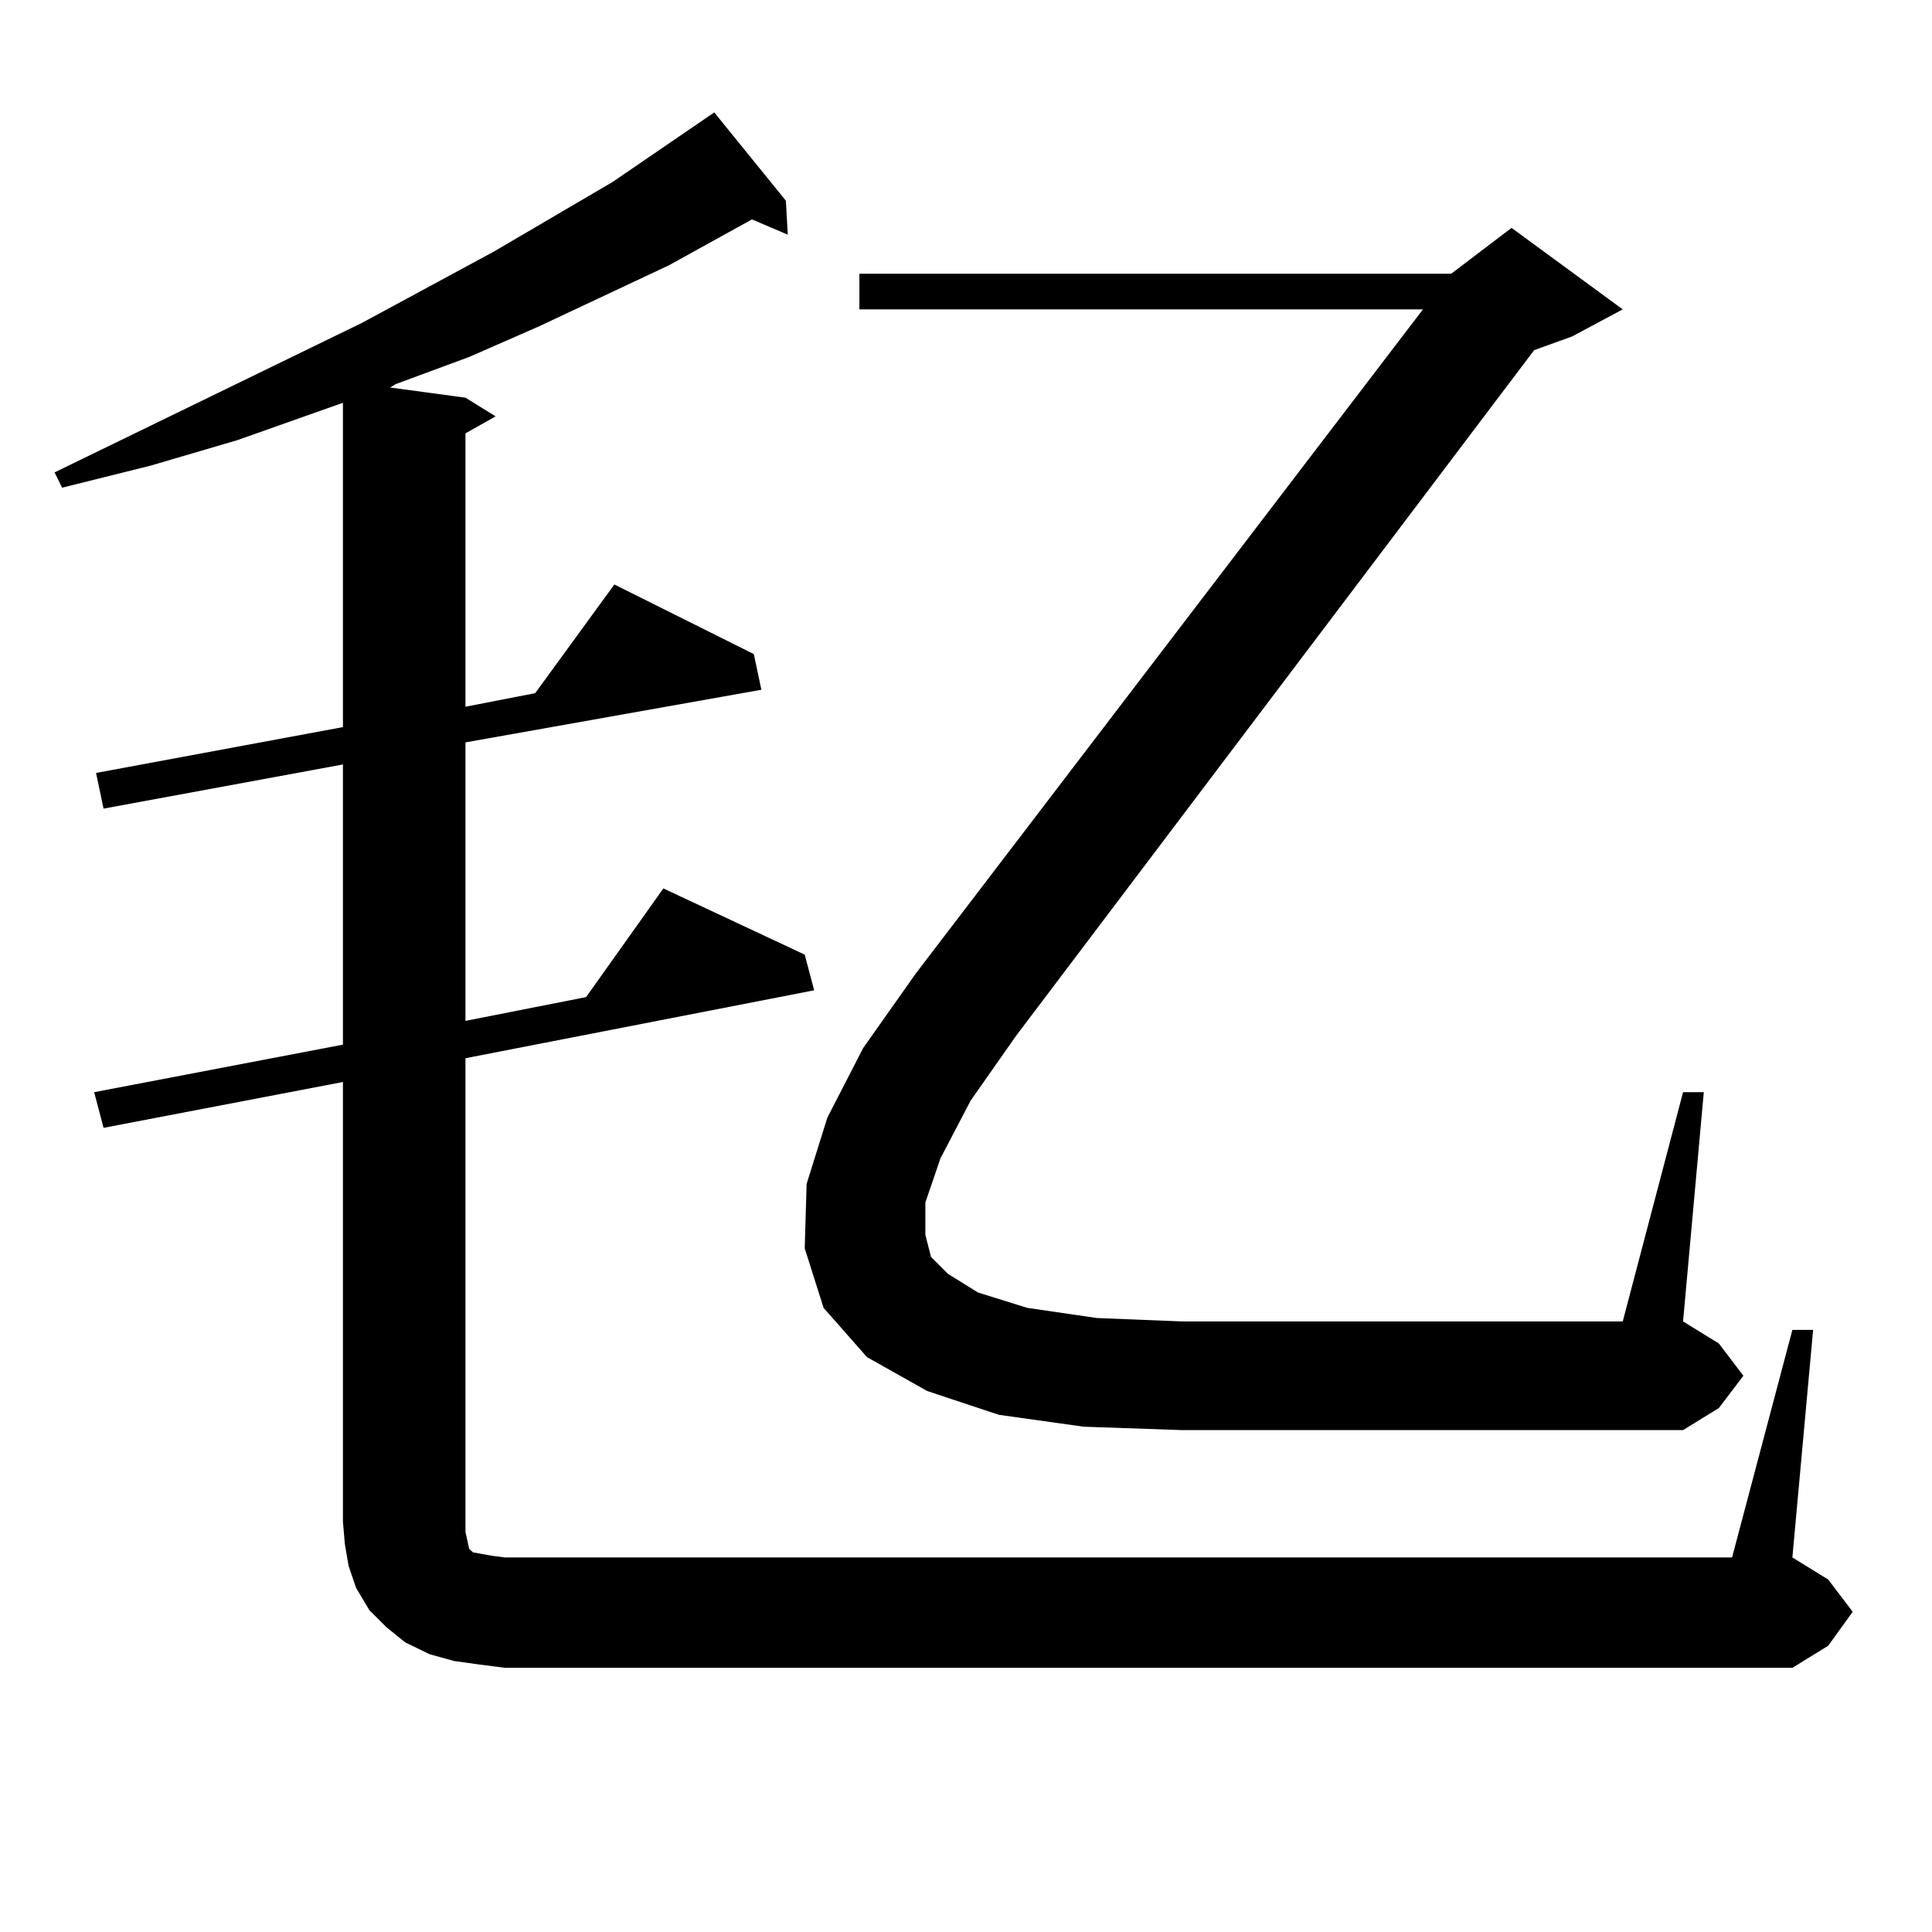 <?xml version="1.0" encoding="utf-8"?>
<!-- Generator: Adobe Illustrator 16.0.0, SVG Export Plug-In . SVG Version: 6.00 Build 0)  -->
<!DOCTYPE svg PUBLIC "-//W3C//DTD SVG 1.1//EN" "http://www.w3.org/Graphics/SVG/1.1/DTD/svg11.dtd">
<svg version="1.1" id="图层_1" xmlns="http://www.w3.org/2000/svg" xmlns:xlink="http://www.w3.org/1999/xlink" x="0px" y="0px"
	 width="1000px" height="1000px" viewBox="0 0 1000 1000" enable-background="new 0 0 1000 1000" xml:space="preserve">
<path d="M927.733,688.359h10.731l-10.731,117.773l18.536,11.426l12.683,16.699l-12.683,17.578l-18.536,11.426H261.408l-13.658-1.758
	l-12.683-1.758l-12.683-3.516l-12.683-6.152l-9.756-7.91l-8.78-8.789l-6.829-11.426l-3.902-11.426l-1.951-11.426l-0.976-11.426
	V560.039L53.608,583.77l-4.878-18.457l128.777-24.609v-145.02L53.608,418.535l-3.902-18.457l127.802-23.73V208.477l-54.633,19.336
	l-44.877,13.184l-45.853,11.426l-3.902-7.91l159.021-77.344l68.291-36.914l61.462-36.035l52.682-36.035l37.072,45.703l0.976,17.578
	l-18.536-7.91l-42.926,23.73l-67.315,31.641l-36.097,15.82l-38.048,14.063l-2.927,1.758l39.023,5.273l15.609,9.668l-15.609,8.789
	v141.504l36.097-7.031l40.975-56.25l72.193,36.035l3.902,18.457l-153.167,27.246v144.141l62.438-12.305l39.999-56.25l73.169,34.277
	l4.878,18.457l-180.483,35.156v245.215l0.976,4.395l0.976,4.395l1.951,1.758l4.878,0.879l4.878,0.879l6.829,0.879h635.106
	L927.733,688.359z M486.769,599.59l-7.805,22.852v16.699l2.927,11.426l8.78,8.789l15.609,9.668l25.365,7.91l36.097,5.273
	l43.901,1.758h228.287l31.219-118.652h10.731l-10.731,118.652l18.536,11.426l12.683,16.699l-12.683,16.699l-18.536,11.426H611.644
	l-50.73-1.758l-43.901-6.152L479.939,720l-31.219-17.578l-22.438-25.488l-9.756-30.762l0.976-33.398l10.731-34.277l18.536-36.035
	l27.316-38.672l262.433-343.652h-291.7V141.68h306.334l31.219-23.73l57.56,42.188l-26.341,14.063l-19.512,7.031L525.792,536.309
	l-23.414,33.398L486.769,599.59z"/>
</svg>
